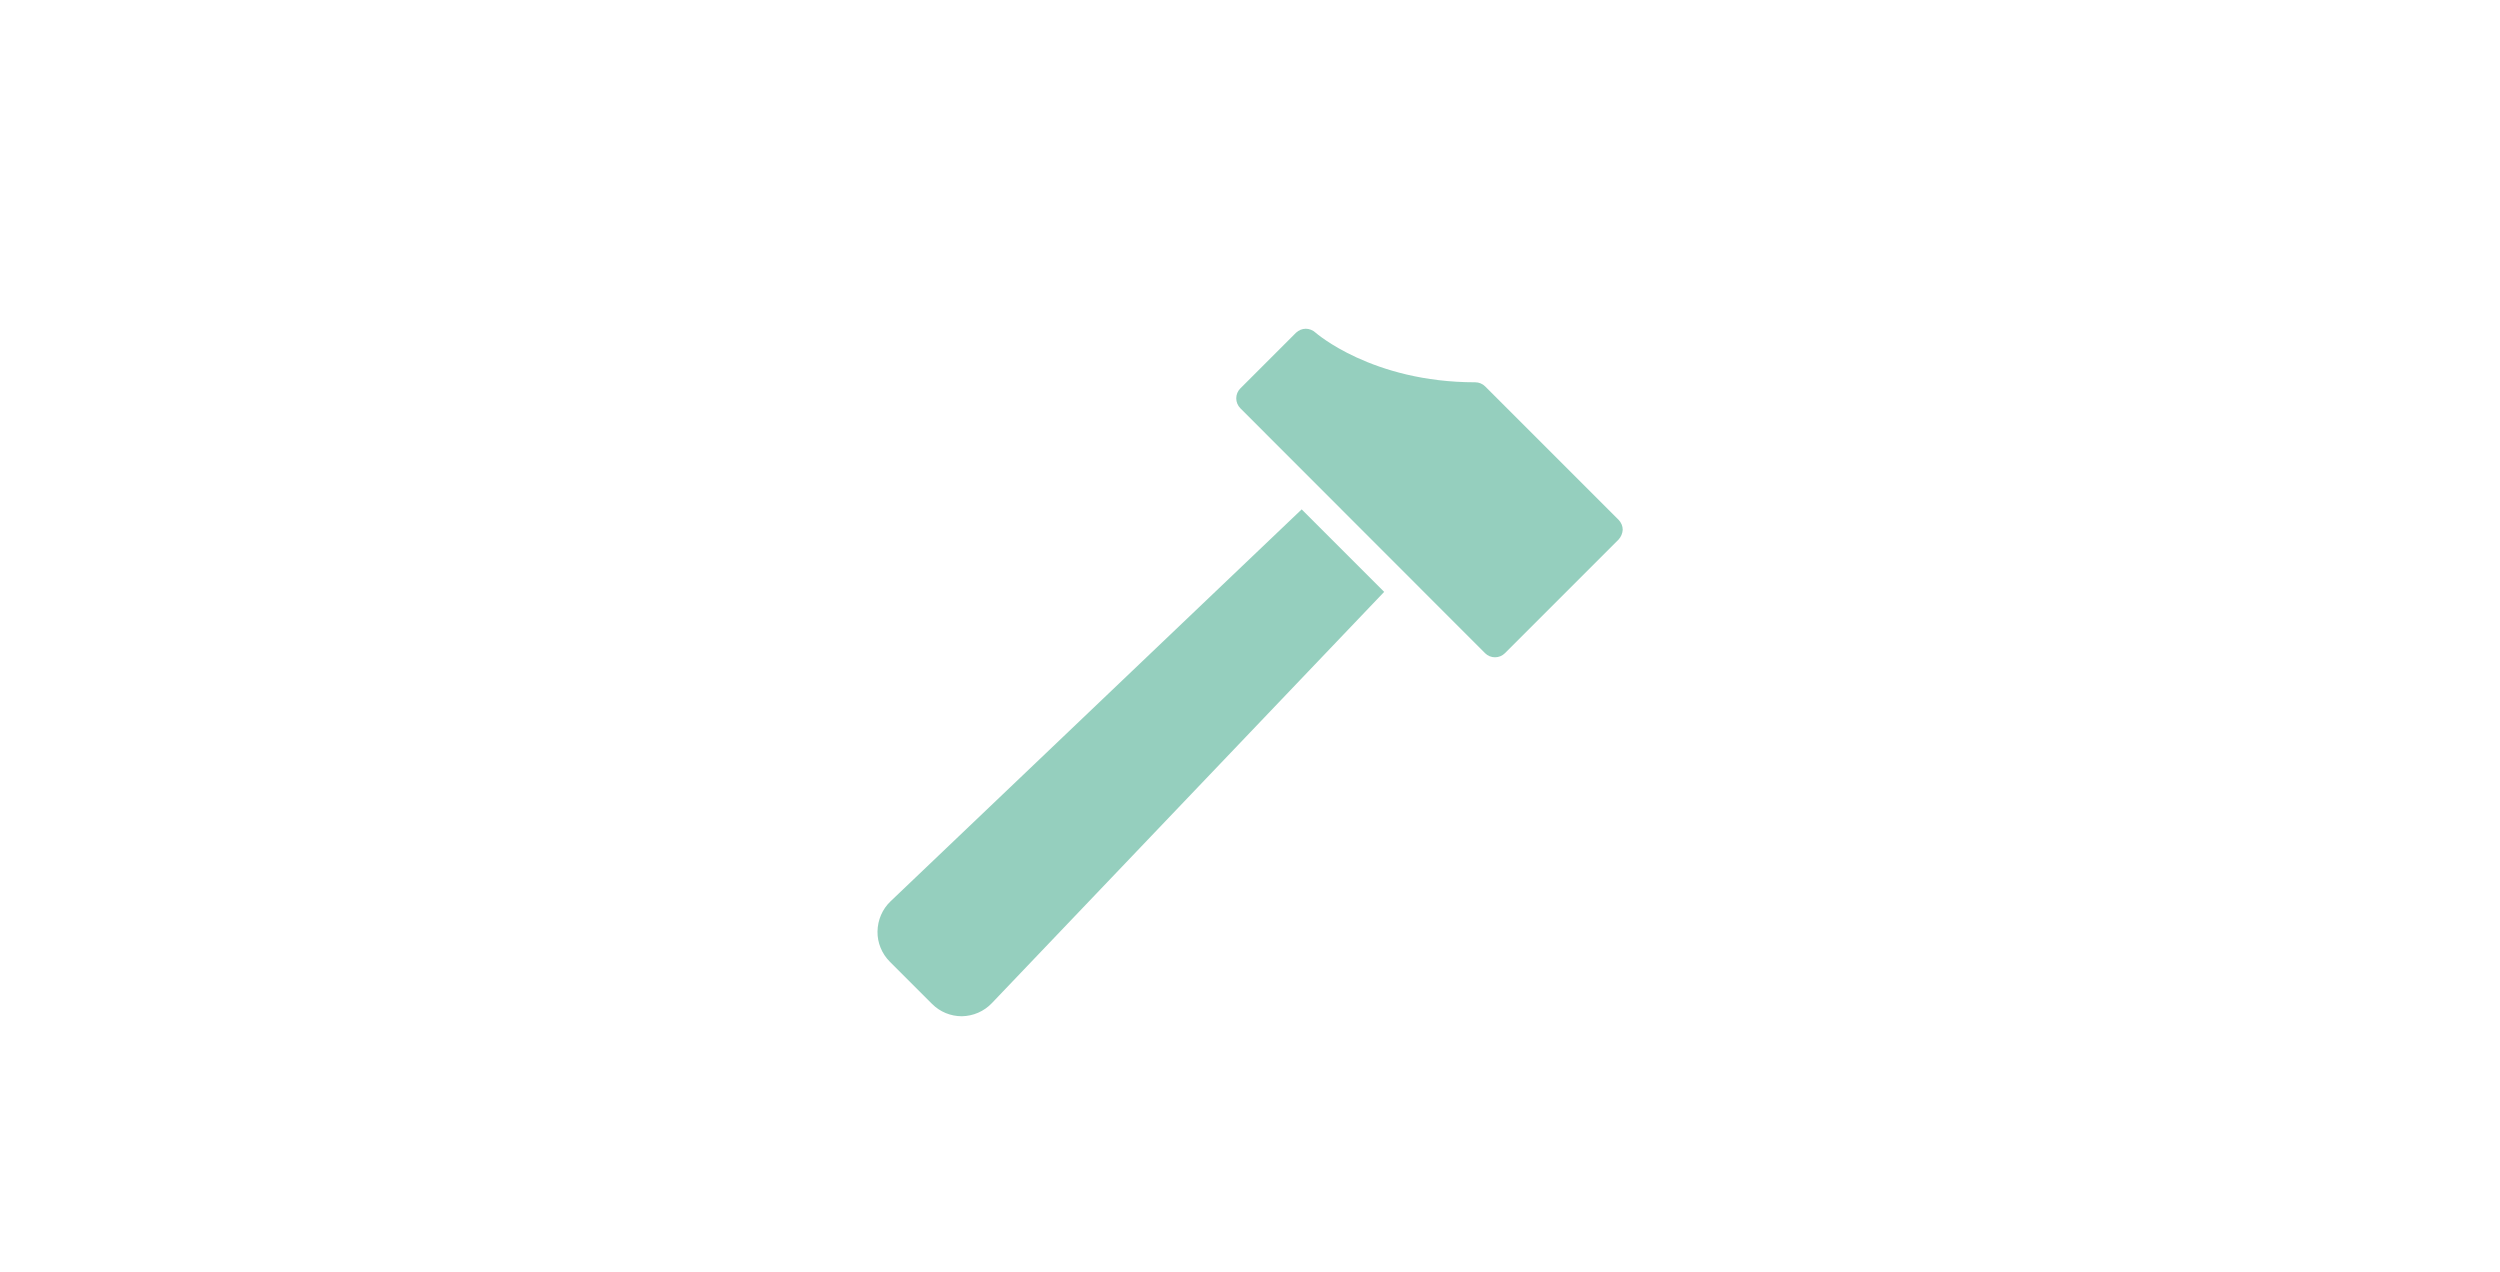 <?xml version="1.0" encoding="utf-8"?>
<!-- Generator: Adobe Illustrator 25.4.1, SVG Export Plug-In . SVG Version: 6.00 Build 0)  -->
<svg version="1.1" id="Laag_1" xmlns="http://www.w3.org/2000/svg" xmlns:xlink="http://www.w3.org/1999/xlink" x="0px" y="0px"
	 viewBox="0 0 1200 610.4" style="enable-background:new 0 0 1200 610.4;" xml:space="preserve">
<style type="text/css">
	.st0{fill:#95CFBE;}
</style>
<path class="st0" d="M776.9,259l-54.5,54.5c-1.3,1.3-3,2-4.8,2s-3.5-0.7-4.8-2L595.4,196c-1.3-1.3-2-3-2-4.8c0-1.8,0.7-3.5,2-4.8
	l26.7-26.7c1.3-1.2,2.9-1.9,4.7-1.9c1.7,0,3.4,0.7,4.7,1.9c0,0,27,23.8,76.6,23.8c1.8,0,3.5,0.7,4.8,2l64.1,64.1
	c1.2,1.3,1.9,2.9,1.9,4.7C778.8,256,778.1,257.7,776.9,259L776.9,259z M427.5,432.6c-4,3.8-6.2,9-6.3,14.5
	c-0.1,5.4,2.1,10.7,5.9,14.5l20.3,20.3c3.8,3.8,8.9,5.9,14.3,5.9c5.4-0.1,10.6-2.3,14.4-6.3l188.3-197.4l-39.6-39.6L427.5,432.6z"/>
</svg>
